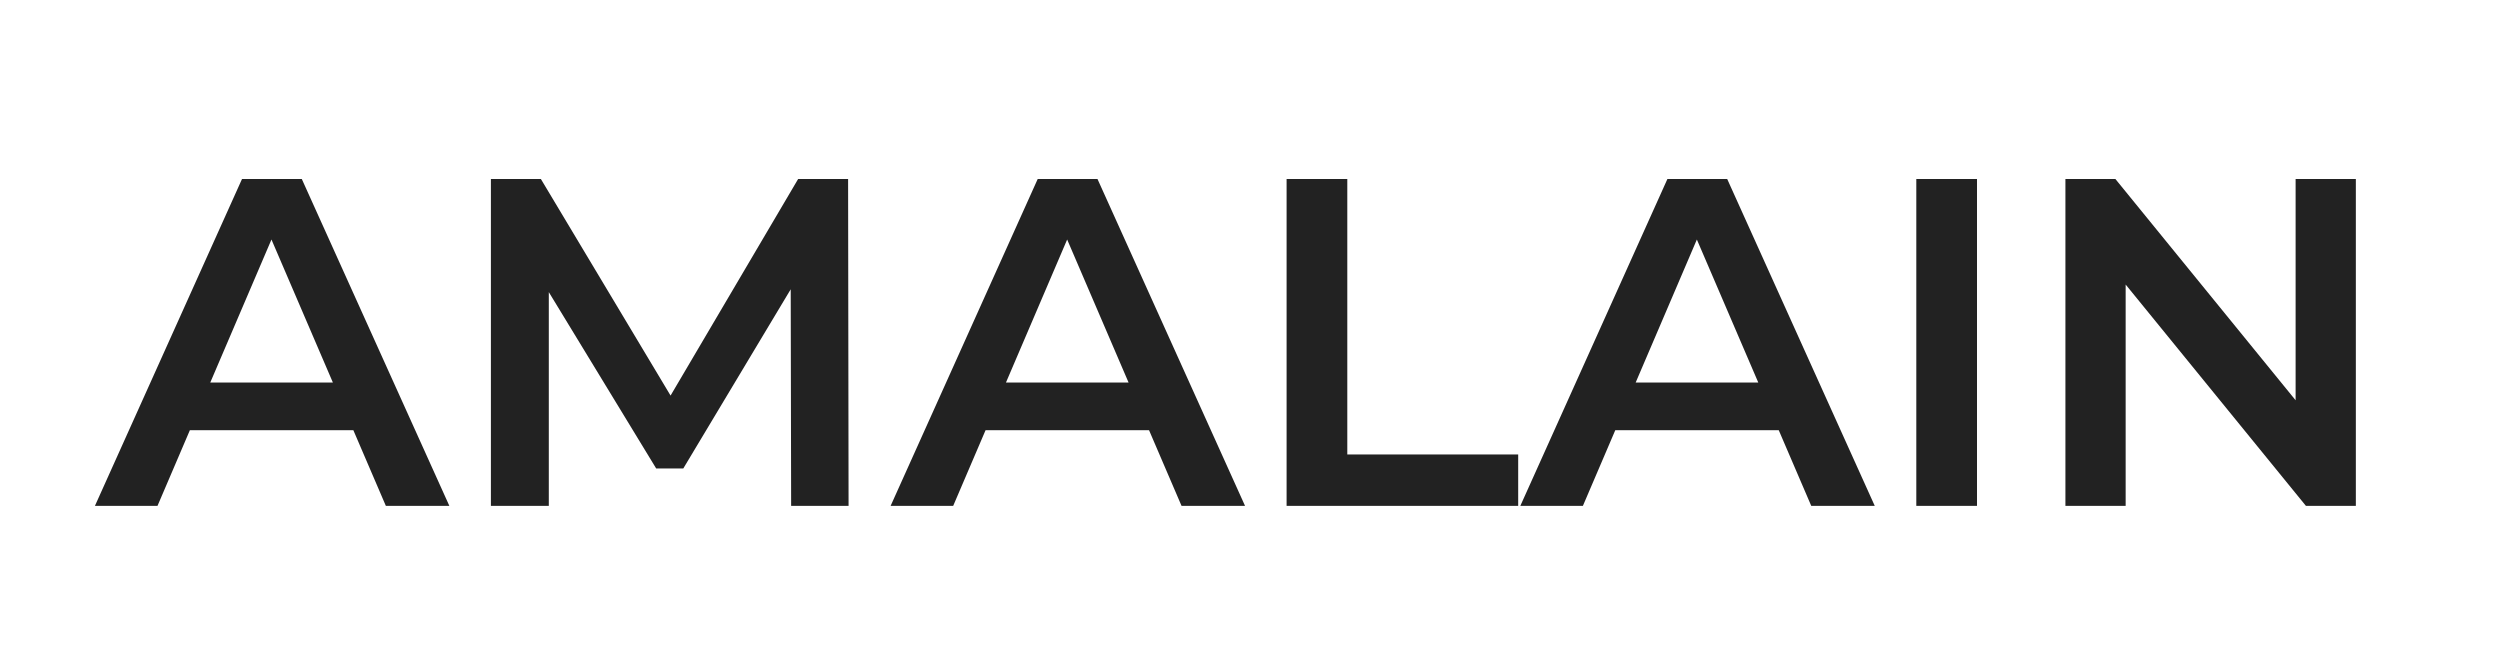 <svg width="257" height="69" viewBox="0 0 257 69" fill="none" xmlns="http://www.w3.org/2000/svg">
<path d="M9.76 52L24.88 18.4H31.024L46.192 52H39.664L26.656 21.712H29.152L16.192 52H9.76ZM16.72 44.224L18.4 39.328H36.544L38.224 44.224H16.72ZM50.465 52V18.4H55.601L70.289 42.928H67.601L82.049 18.4H87.185L87.233 52H81.329L81.281 27.664H82.529L70.241 48.16H67.457L54.977 27.664H56.417V52H50.465ZM91.557 52L106.677 18.4H112.821L127.989 52H121.461L108.453 21.712H110.949L97.989 52H91.557ZM98.517 44.224L100.197 39.328H118.341L120.021 44.224H98.517ZM132.262 52V18.4H138.502V46.72H156.07V52H132.262ZM156.291 52L171.411 18.4H177.555L192.723 52H186.195L173.187 21.712H175.683L162.723 52H156.291ZM163.251 44.224L164.931 39.328H183.075L184.755 44.224H163.251ZM196.996 52V18.4H203.236V52H196.996ZM212.325 52V18.4H217.461L238.533 44.272H235.989V18.4H242.181V52H237.045L215.973 26.128H218.517V52H212.325Z" fill="#222222"/>
</svg>
